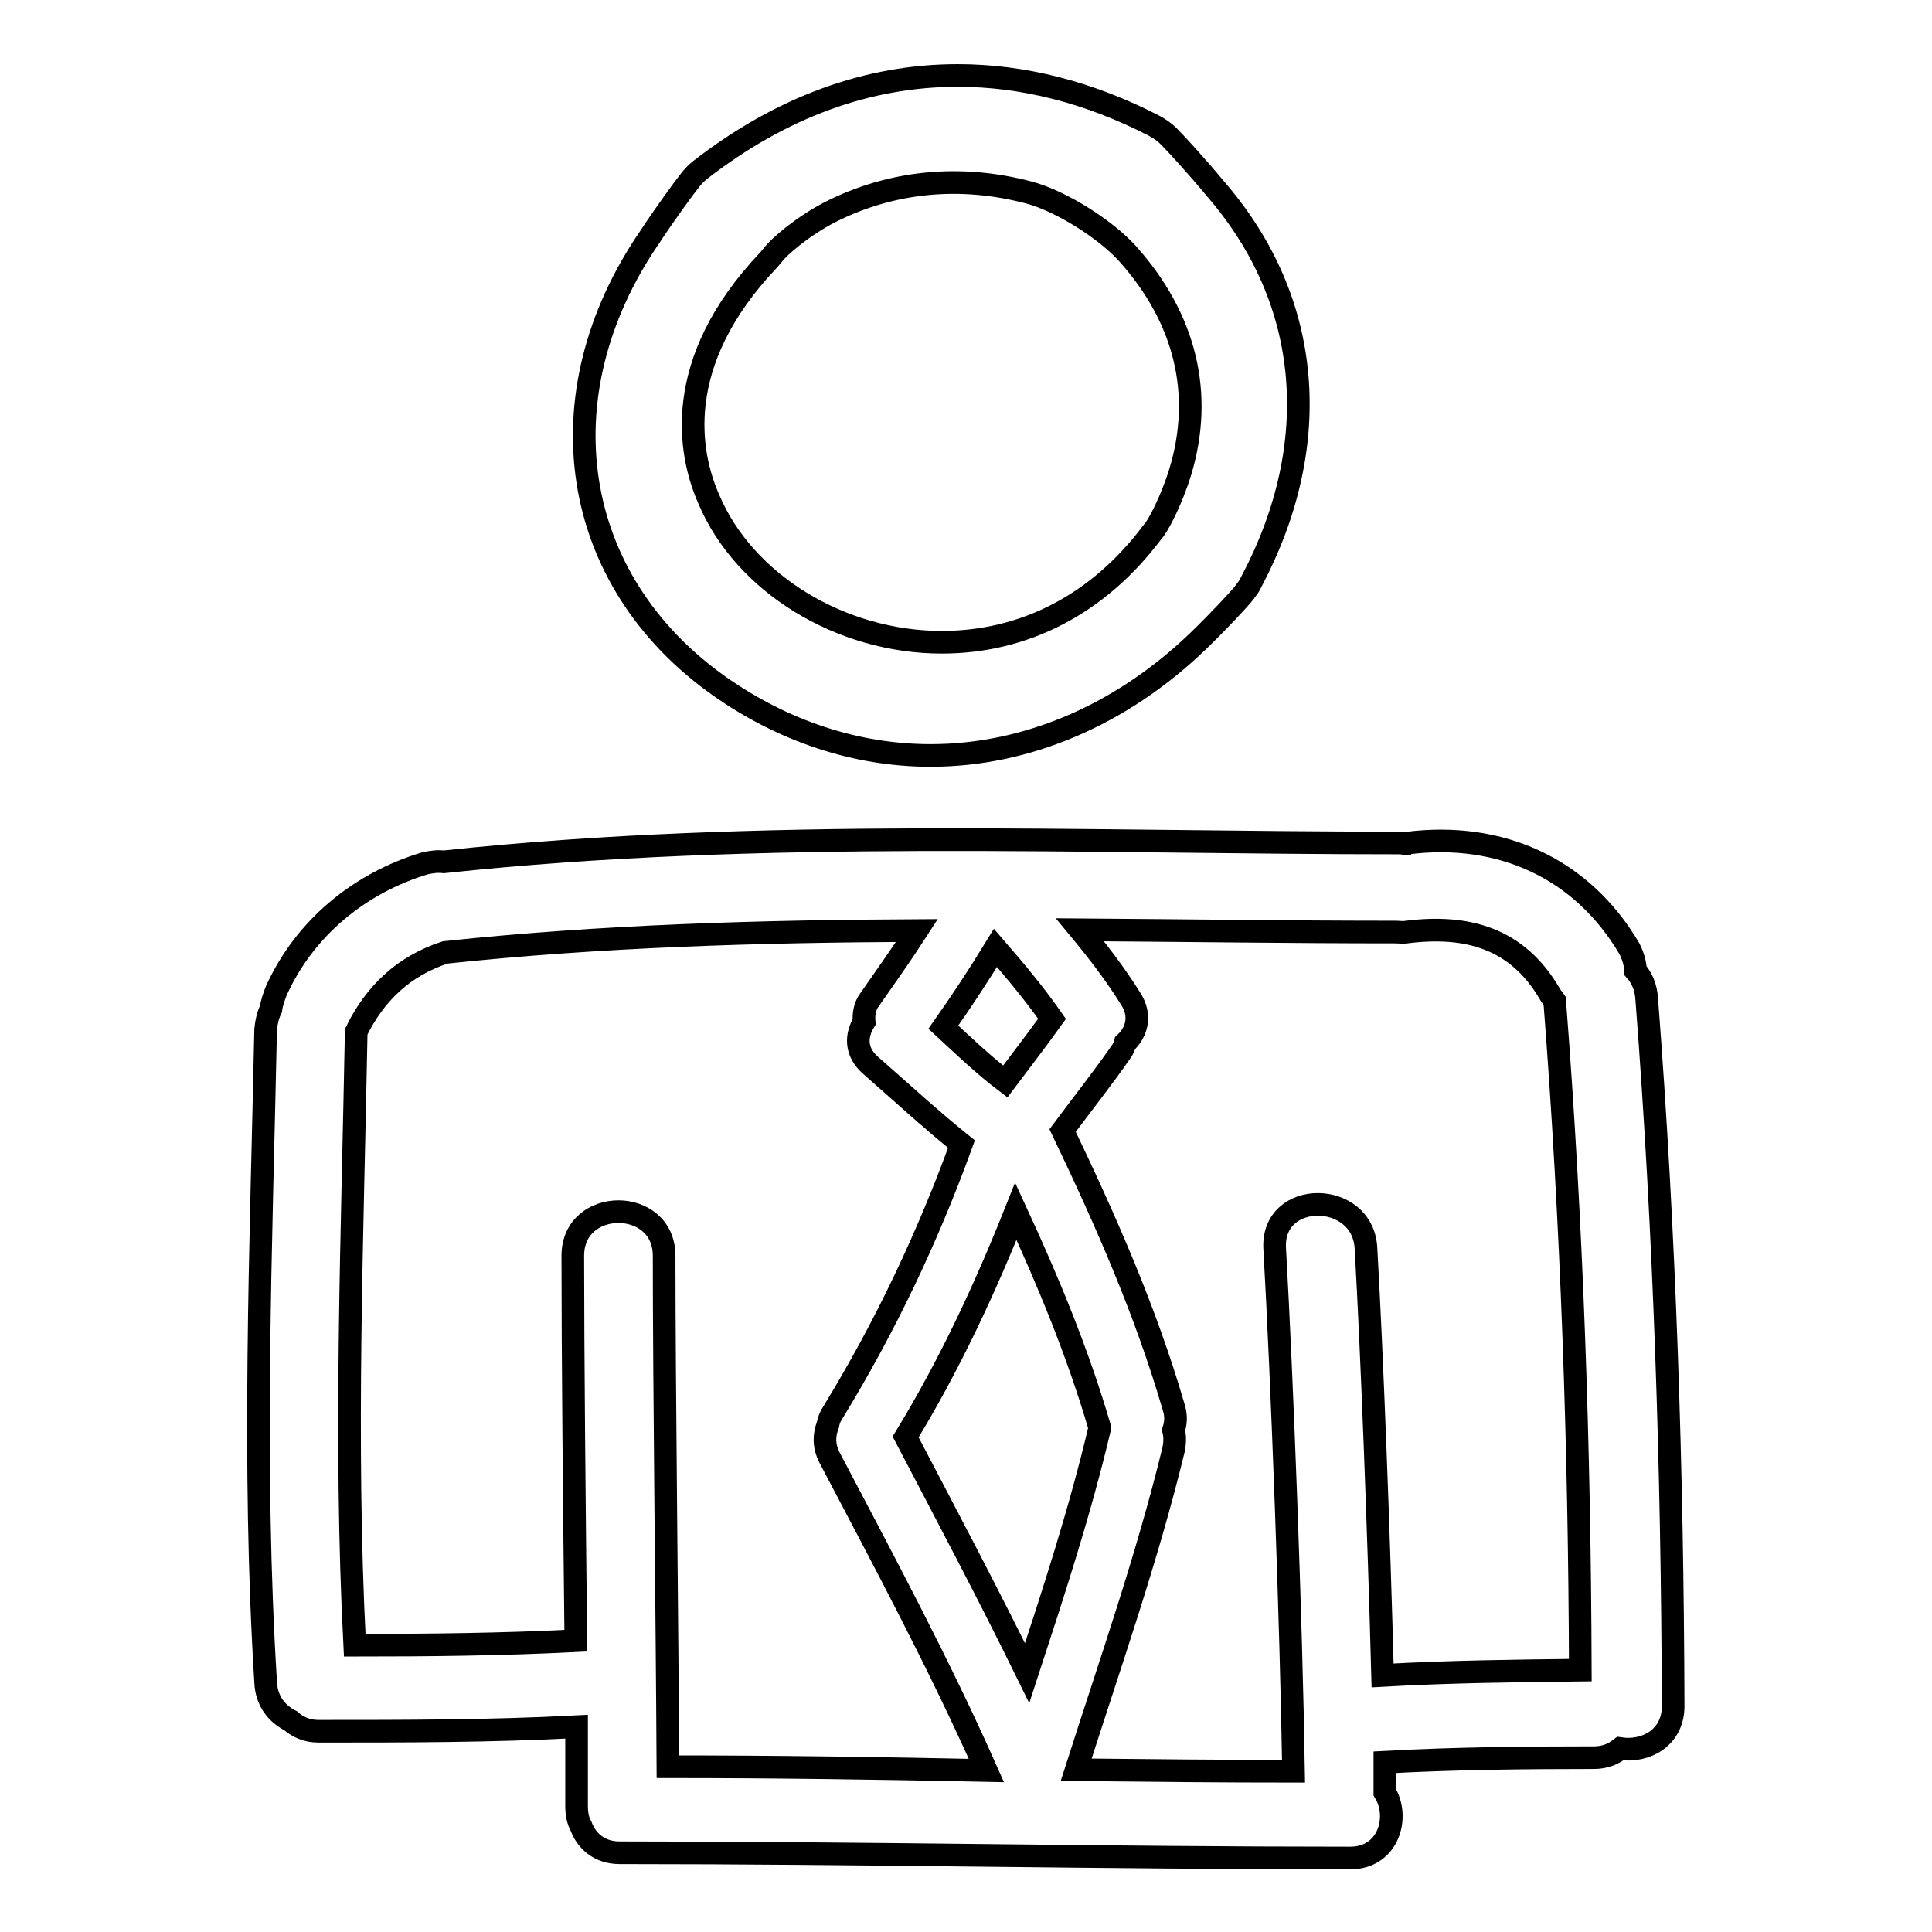 <?xml version="1.0" encoding="utf-8"?>
<!-- Svg Vector Icons : http://www.onlinewebfonts.com/icon -->
<!DOCTYPE svg PUBLIC "-//W3C//DTD SVG 1.1//EN" "http://www.w3.org/Graphics/SVG/1.1/DTD/svg11.dtd">
<svg version="1.1" xmlns="http://www.w3.org/2000/svg" xmlns:xlink="http://www.w3.org/1999/xlink" x="0px" y="0px" viewBox="0 0 256 256" enable-background="new 0 0 256 256" xml:space="preserve">
<g><g><g><g><path stroke-width="3" fill-opacity="0" stroke="#000000"  d="M95.3,90.9c8.5,6,18.2,9.2,28,9.2c12.8,0,25.3-5.4,35.4-15.1c2.7-2.6,5.5-5.6,6.2-6.5c0.3-0.4,0.7-0.9,0.9-1.4c9.7-18.3,8-37.2-4.5-51.8c-2.9-3.5-5.6-6.4-6.5-7.3c-0.5-0.5-1.1-0.9-1.8-1.3c-8.7-4.5-17.5-6.7-26.1-6.7c-11.9,0-23.4,4.2-34.1,12.5c-0.5,0.4-0.9,0.8-1.3,1.3c-0.8,1-3.3,4.4-5.4,7.6C71.7,52.4,75.5,76.9,95.3,90.9z M101.8,34.5c0.2-0.2,0.4-0.5,0.6-0.7c0.7-1,3.9-3.8,7.6-5.7c8.1-4.1,17.2-5,26.3-2.6c4.2,1.1,10.1,4.8,13.1,8.1c7.7,8.6,10.1,18.6,7,28.9c-1.2,3.9-3,7.3-3.7,8c-7.1,9.5-16.9,14.6-27.9,14.6c-13.4,0-26.2-7.8-30.9-19C91.3,60.2,88.9,48.1,101.8,34.5z"/><path stroke-width="3" fill-opacity="0" stroke="#000000"  d="M216.7,128.6c0-0.9-0.3-1.9-0.8-2.9c-6.3-10.7-17.1-15.5-29.3-14c-0.1,0-0.2,0-0.3,0.1c-0.2,0-0.5-0.1-0.7-0.1c-42.2,0-84.7-2-126.8,2.5c-0.8-0.1-1.6,0-2.5,0.2c-8.6,2.6-15.9,8.5-19.7,16.9c-0.3,0.8-0.6,1.6-0.7,2.4c-0.4,0.8-0.6,1.7-0.7,2.7c-0.6,28.8-1.8,57.6,0,86.5c0.1,2.5,1.5,4.2,3.3,5.1c0.9,0.8,2.1,1.4,3.7,1.4c11.4,0,22.8,0,34.2-0.6c0,3.8,0,7.4,0,10.5c0,1.1,0.2,2,0.6,2.7c0.7,1.9,2.4,3.5,5.1,3.5c32.3,0,64.5,0.7,96.8,0.7c5.1,0,6.6-5.4,4.6-8.7c0-1.3,0-2.6,0-4c9.2-0.5,18.5-0.6,27.7-0.6c1.5,0,2.6-0.5,3.5-1.2c3.3,0.5,7.1-1.4,7-5.8c-0.1-31.2-1.1-62.4-3.5-93.5C218.1,130.7,217.5,129.5,216.7,128.6z M131.9,125.6c2.6,3,5.2,6.1,7.5,9.4c-2,2.8-4.1,5.5-6.2,8.3c-2.9-2.2-5.5-4.7-8.2-7.2C127.4,132.7,129.7,129.2,131.9,125.6z M88.5,234.1c-0.1-19.4-0.5-50.6-0.5-67.7c0-7.8-12.1-7.8-12.1,0c0,12.7,0.2,33.3,0.4,51c-9.8,0.5-19.5,0.6-29.3,0.6c-1.4-27.1-0.3-54.2,0.2-81.3c2.5-5.1,6.3-8.7,11.8-10.5c20.7-2.2,41.6-2.8,62.5-2.9c-2,3.1-4.2,6.2-6.3,9.2c-0.6,0.8-0.8,1.9-0.7,2.9c-1.1,1.8-1.2,4,0.9,5.8c4,3.5,7.9,7.1,12,10.4c-4.5,12.4-10.1,24.2-17,35.5c-0.4,0.6-0.6,1.1-0.7,1.7c-0.5,1.3-0.6,2.7,0.2,4.3c7.2,13.7,14.5,27.3,20.8,41.5C116.6,234.3,102.6,234.1,88.5,234.1z M120,190.4c5.8-9.5,10.5-19.6,14.6-29.9c4.3,9.3,8.2,18.7,11.1,28.6c0,0,0,0.1,0,0.1c0,0,0,0.1,0,0.1c-2.6,11-6.1,21.7-9.6,32.4C131,211.3,125.5,200.9,120,190.4z M183.2,222c-0.5-18.9-1.4-42.5-2.2-56.6c-0.4-7.7-12.5-7.8-12.1,0c1,17.6,2.2,49.9,2.5,69.3c-9.6,0-19.2-0.1-28.8-0.2c4.5-14.1,9.4-28,12.9-42.4c0.2-1,0.2-1.8,0-2.6c0.3-0.9,0.4-1.9,0-3.1c-3.7-12.7-9-24.7-14.7-36.6c2.6-3.5,5.3-6.9,7.8-10.5c0.2-0.3,0.4-0.7,0.5-1.1c1.5-1.4,2.2-3.6,0.7-5.9c-2-3.2-4.3-6.2-6.7-9.1c14,0.1,27.9,0.3,41.8,0.3c0.5,0,1,0.1,1.5,0c8-1,14.6,0.8,18.9,8.1c0.2,0.4,0.5,0.7,0.7,1c2.3,29.5,3.3,59.1,3.4,88.7C200.8,221.4,192,221.5,183.2,222z"/></g></g><g></g><g></g><g></g><g></g><g></g><g></g><g></g><g></g><g></g><g></g><g></g><g></g><g></g><g></g><g></g></g></g>
</svg>